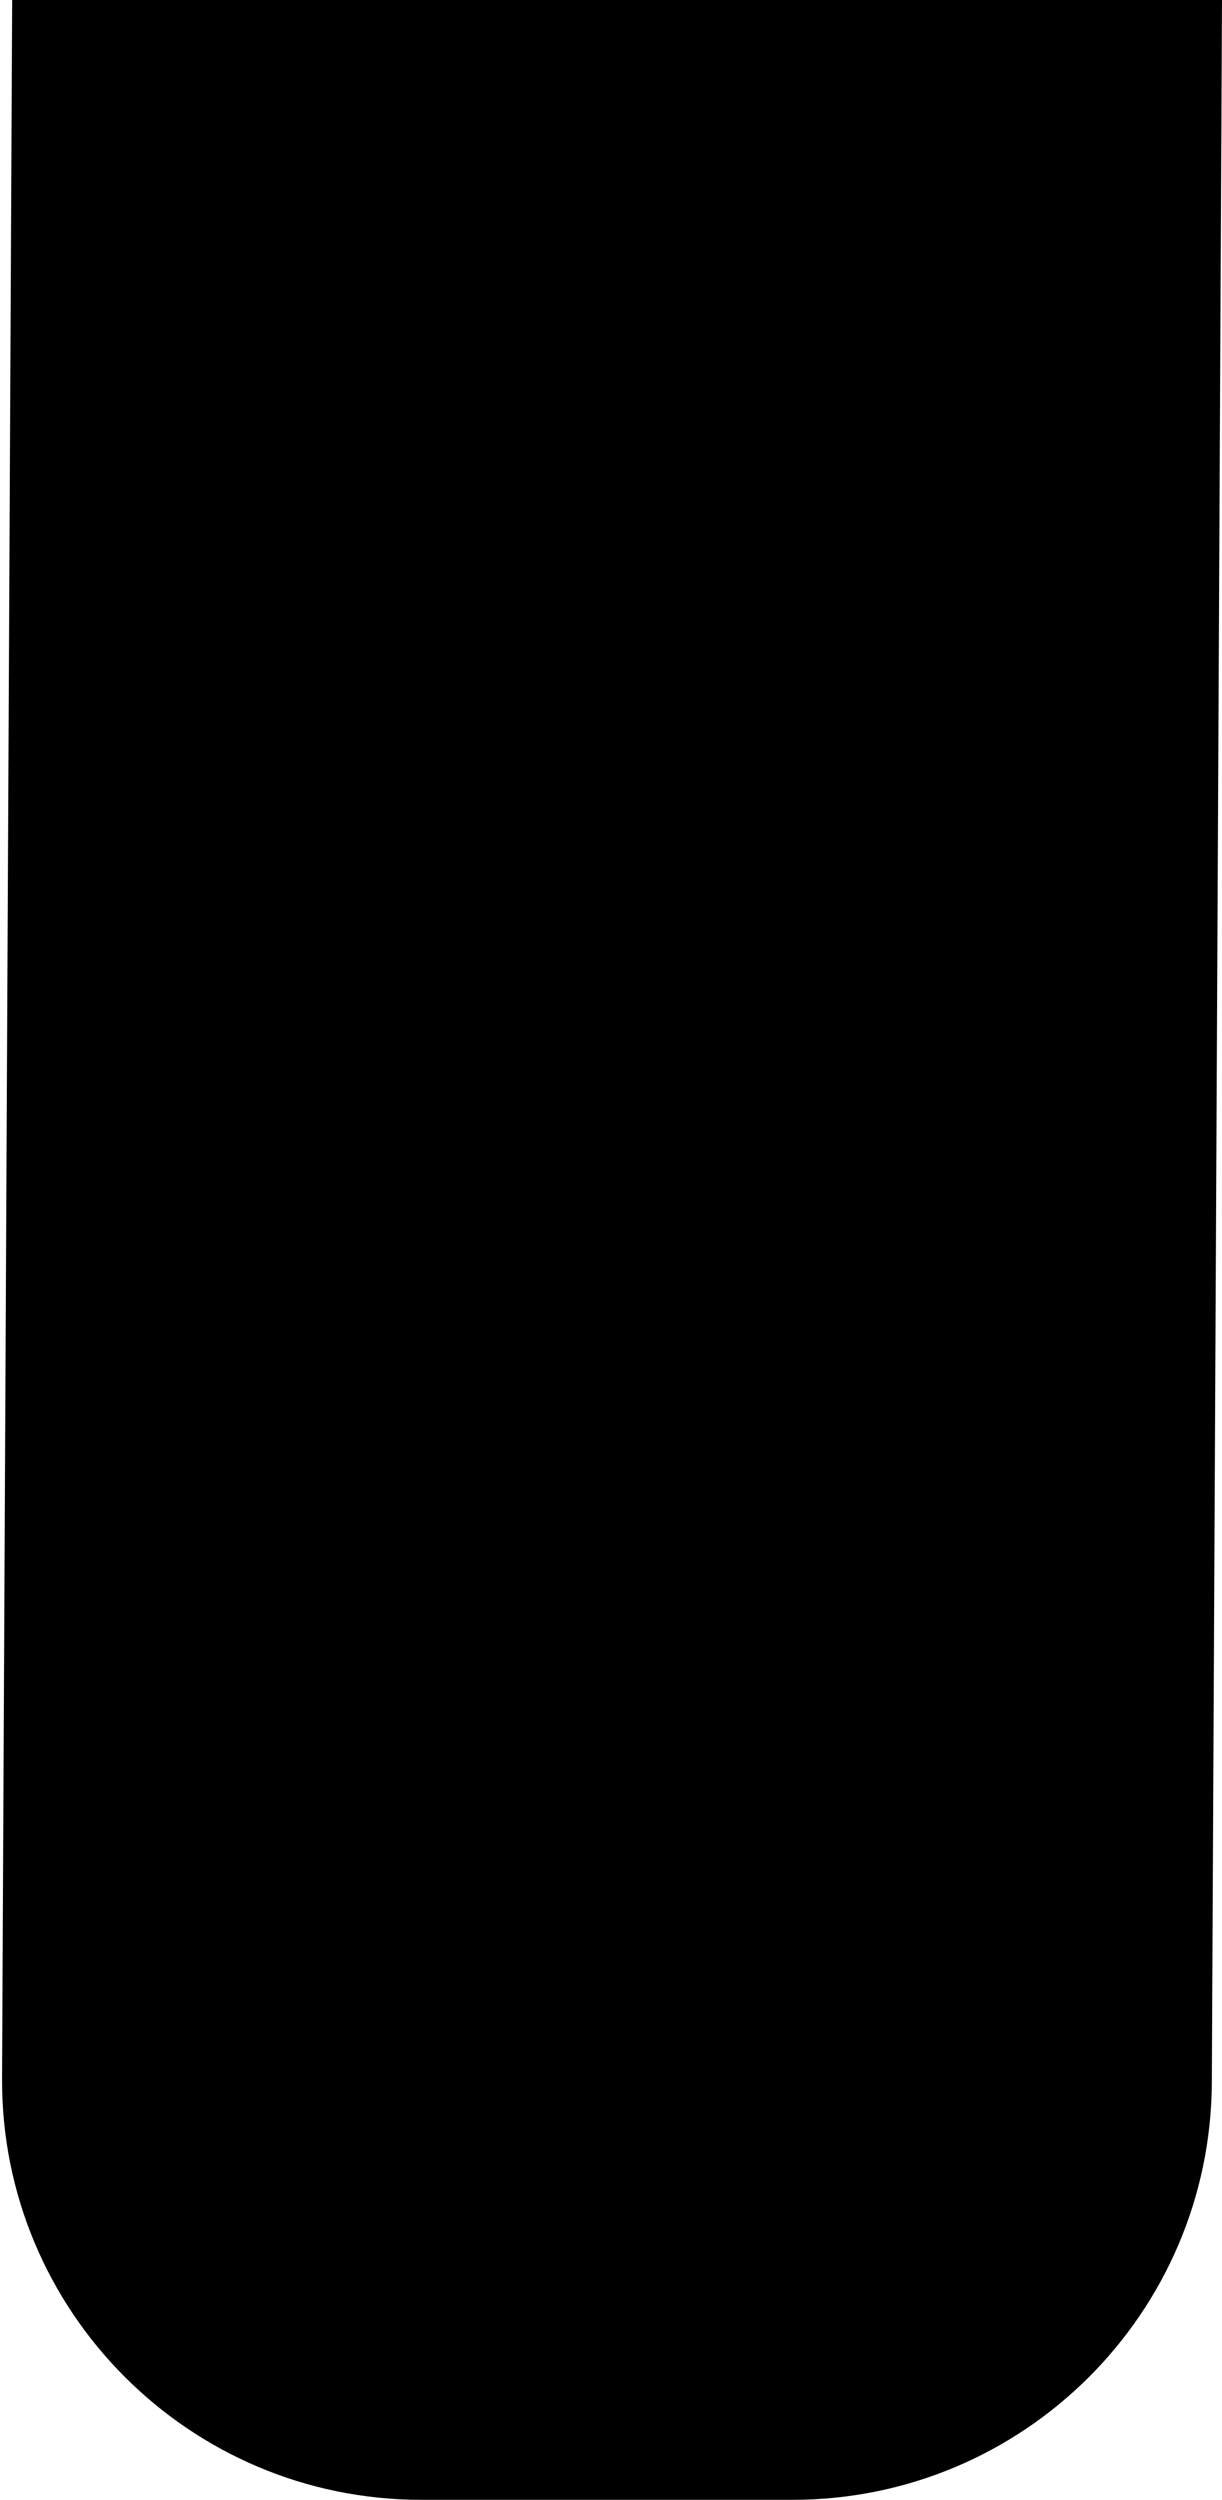 <?xml version="1.0" encoding="utf-8"?>
<svg xmlns="http://www.w3.org/2000/svg" fill="none" height="100%" overflow="visible" preserveAspectRatio="none" style="display: block;" viewBox="0 0 22 45" width="100%">
<path d="M22 0H0.219L0.037 37.414C0.017 41.598 3.402 45 7.586 45H14.268C18.423 45 21.797 41.642 21.817 37.488L22 0Z" fill="black" id="Vector 24"/>
</svg>